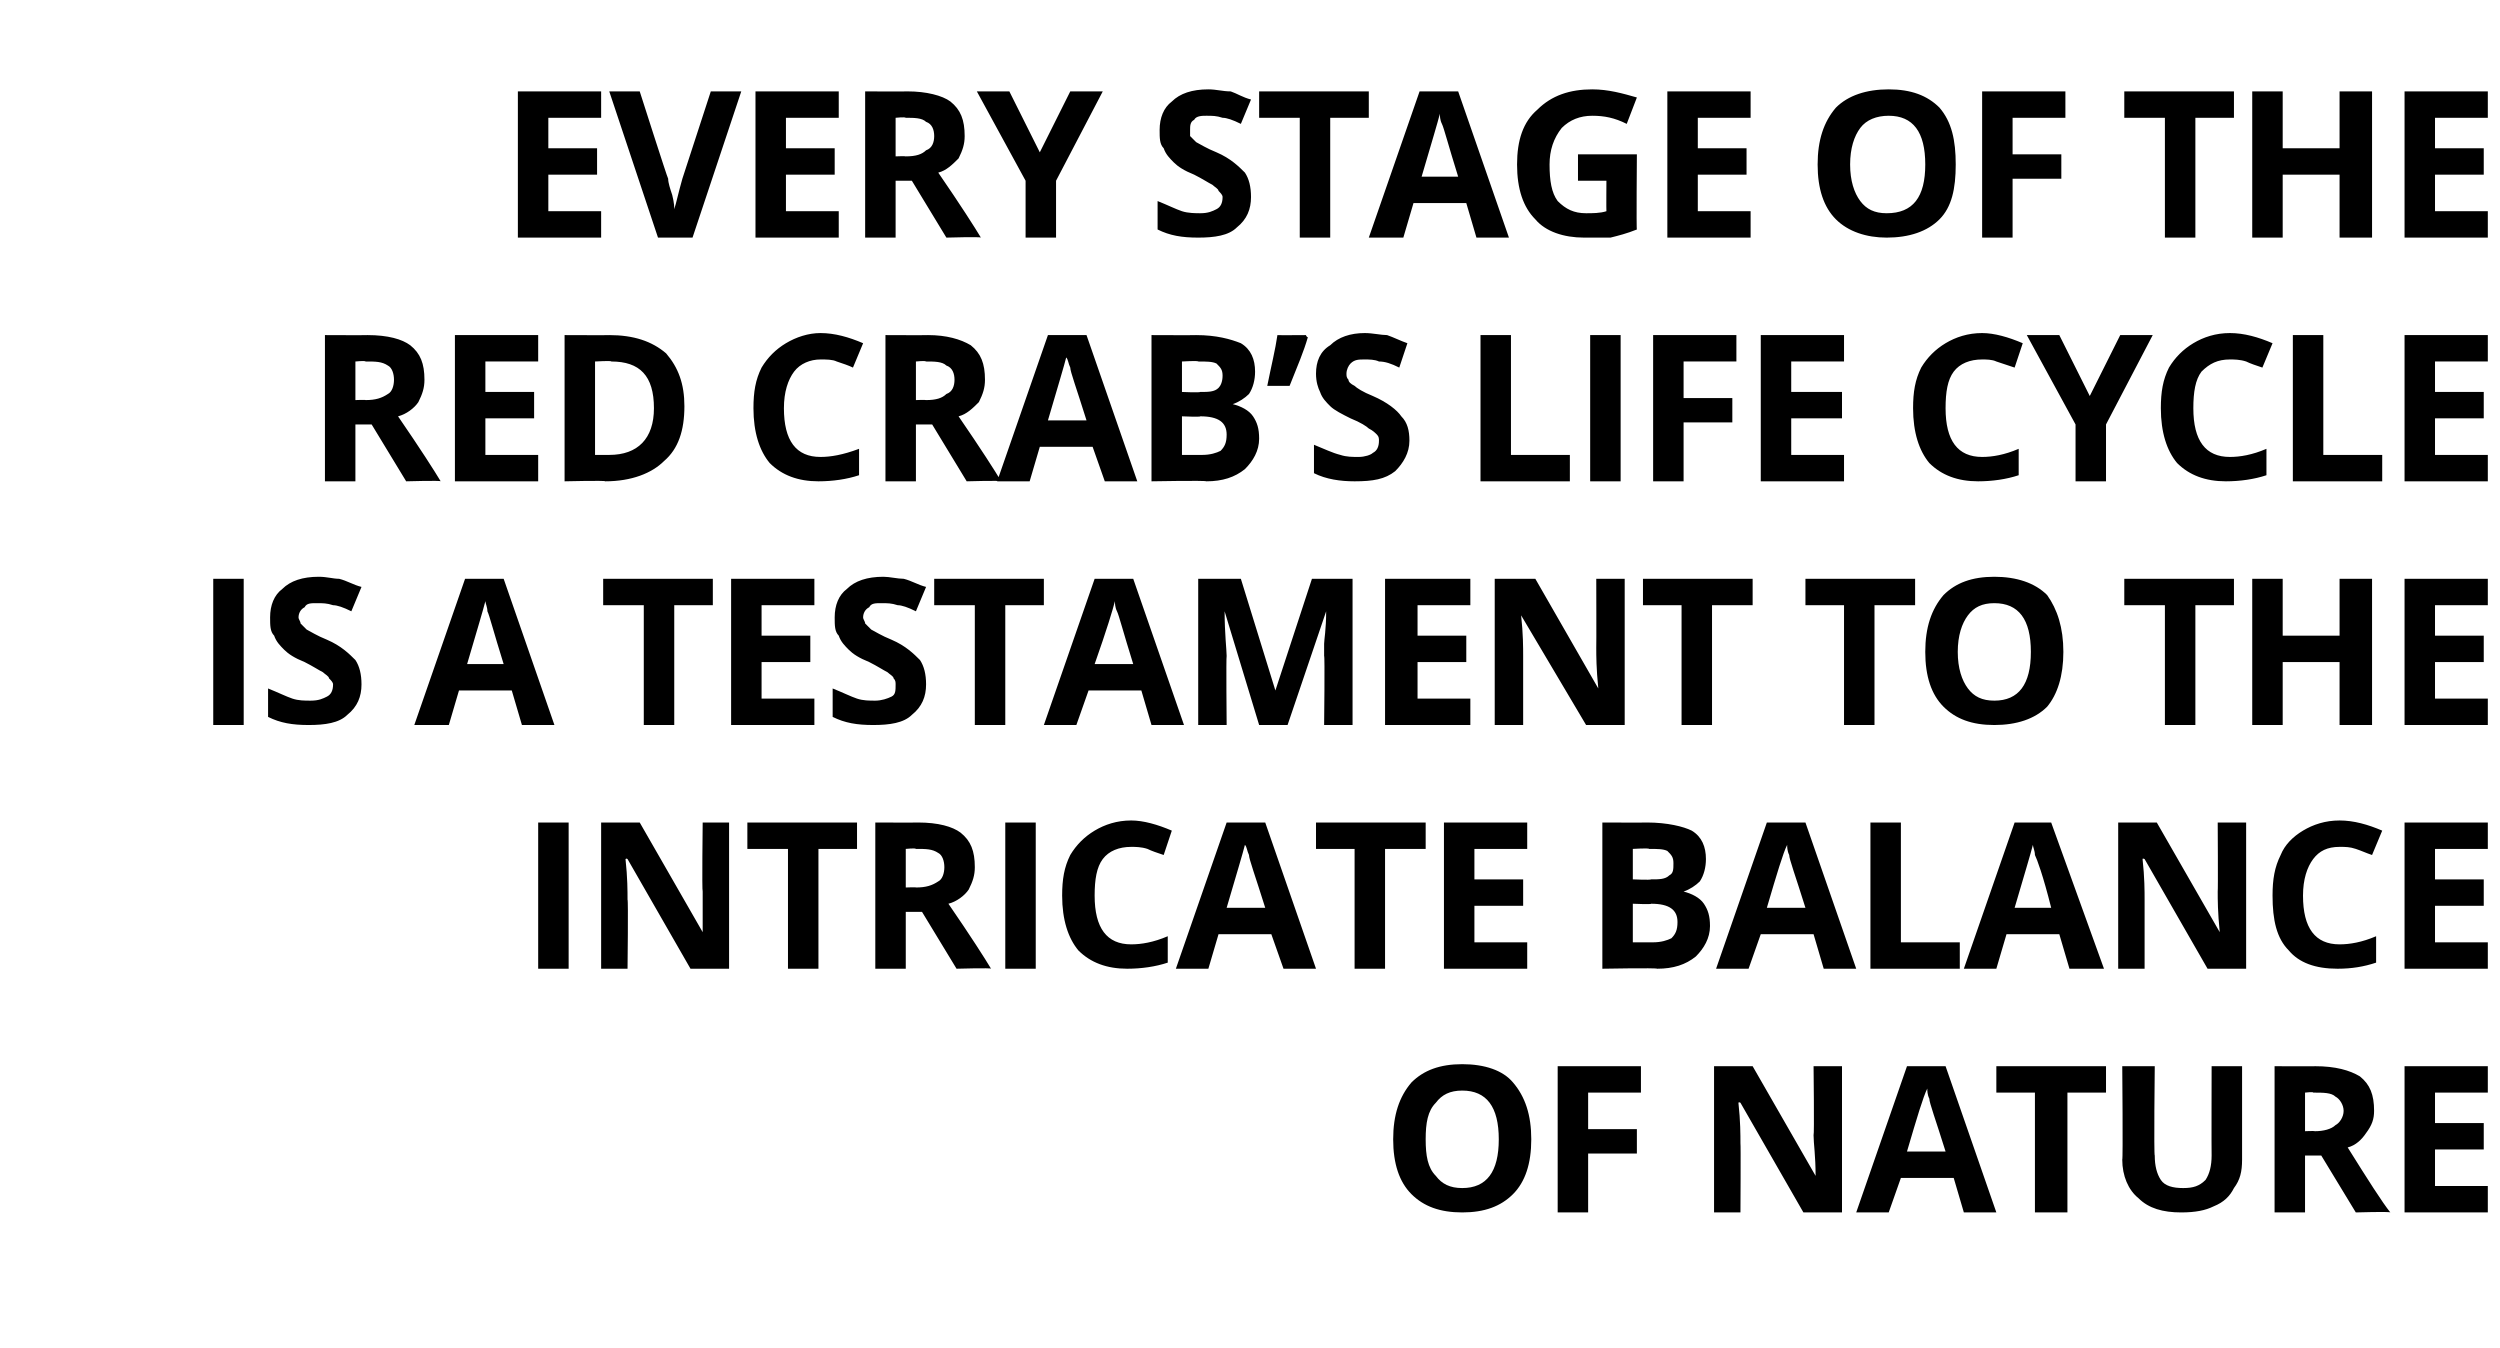 <?xml version="1.0" standalone="no"?>
<!DOCTYPE svg PUBLIC "-//W3C//DTD SVG 1.1//EN" "http://www.w3.org/Graphics/SVG/1.1/DTD/svg11.dtd">
<svg xmlns="http://www.w3.org/2000/svg" version="1.1" width="123.1px" height="66.4px" viewBox="0 -4 123.1 66.4" style="top:-4px">
  <desc>Every stage of the Red Crab’s life cycle is a testament to the intricate balance of nature</desc>
  <defs/>
  <g id="Polygon25682">
    <path d="M 75.4 52.1 C 75.4 53.3 75.1 54.2 74.5 54.8 C 73.9 55.4 73.1 55.7 72 55.7 C 70.9 55.7 70.1 55.4 69.5 54.8 C 68.9 54.2 68.6 53.3 68.6 52.1 C 68.6 50.9 68.9 50 69.5 49.3 C 70.1 48.7 70.9 48.4 72 48.4 C 73.1 48.4 74 48.7 74.5 49.3 C 75.1 50 75.4 50.9 75.4 52.1 Z M 70.2 52.1 C 70.2 52.9 70.3 53.5 70.7 53.9 C 71 54.3 71.4 54.5 72 54.5 C 73.2 54.5 73.8 53.7 73.8 52.1 C 73.8 50.5 73.2 49.7 72 49.7 C 71.4 49.7 71 49.9 70.7 50.3 C 70.3 50.7 70.2 51.3 70.2 52.1 Z M 78.2 55.7 L 76.7 55.7 L 76.7 48.5 L 80.8 48.5 L 80.8 49.8 L 78.2 49.8 L 78.2 51.6 L 80.6 51.6 L 80.6 52.8 L 78.2 52.8 L 78.2 55.7 Z M 90.7 55.7 L 88.8 55.7 L 85.7 50.3 C 85.7 50.3 85.63 50.25 85.6 50.3 C 85.7 51.2 85.7 51.9 85.7 52.3 C 85.72 52.29 85.7 55.7 85.7 55.7 L 84.4 55.7 L 84.4 48.5 L 86.3 48.5 L 89.4 53.9 C 89.4 53.9 89.42 53.86 89.4 53.9 C 89.4 52.9 89.3 52.3 89.3 51.9 C 89.34 51.89 89.3 48.5 89.3 48.5 L 90.7 48.5 L 90.7 55.7 Z M 96.7 55.7 L 96.2 54 L 93.6 54 L 93 55.7 L 91.4 55.7 L 93.9 48.5 L 95.8 48.5 L 98.3 55.7 L 96.7 55.7 Z M 95.8 52.7 C 95.3 51.1 95 50.3 95 50.1 C 94.9 49.9 94.9 49.7 94.9 49.6 C 94.7 50 94.4 51 93.9 52.7 C 93.9 52.7 95.8 52.7 95.8 52.7 Z M 101.8 55.7 L 100.2 55.7 L 100.2 49.8 L 98.3 49.8 L 98.3 48.5 L 103.7 48.5 L 103.7 49.8 L 101.8 49.8 L 101.8 55.7 Z M 110.4 48.5 C 110.4 48.5 110.4 53.13 110.4 53.1 C 110.4 53.7 110.3 54.1 110 54.5 C 109.8 54.9 109.5 55.2 109 55.4 C 108.6 55.6 108.1 55.7 107.4 55.7 C 106.5 55.7 105.8 55.5 105.3 55 C 104.8 54.6 104.5 53.9 104.5 53.1 C 104.54 53.11 104.5 48.5 104.5 48.5 L 106.1 48.5 C 106.1 48.5 106.05 52.88 106.1 52.9 C 106.1 53.4 106.2 53.8 106.4 54.1 C 106.6 54.4 107 54.5 107.5 54.5 C 108 54.5 108.3 54.4 108.6 54.1 C 108.8 53.8 108.9 53.4 108.9 52.9 C 108.89 52.87 108.9 48.5 108.9 48.5 L 110.4 48.5 Z M 113.5 51.7 C 113.5 51.7 113.95 51.68 114 51.7 C 114.4 51.7 114.8 51.6 115 51.4 C 115.2 51.3 115.4 51 115.4 50.7 C 115.4 50.4 115.2 50.1 115 50 C 114.8 49.8 114.4 49.8 113.9 49.8 C 113.92 49.75 113.5 49.8 113.5 49.8 L 113.5 51.7 Z M 113.5 52.9 L 113.5 55.7 L 112 55.7 L 112 48.5 C 112 48.5 114.03 48.51 114 48.5 C 115 48.5 115.7 48.7 116.2 49 C 116.7 49.4 116.9 49.9 116.9 50.7 C 116.9 51.1 116.8 51.4 116.5 51.8 C 116.3 52.1 116 52.4 115.6 52.5 C 116.6 54.1 117.3 55.2 117.7 55.7 C 117.65 55.65 116 55.7 116 55.7 L 114.3 52.9 L 113.5 52.9 Z M 122.5 55.7 L 118.4 55.7 L 118.4 48.5 L 122.5 48.5 L 122.5 49.8 L 119.9 49.8 L 119.9 51.3 L 122.3 51.3 L 122.3 52.6 L 119.9 52.6 L 119.9 54.4 L 122.5 54.4 L 122.5 55.7 Z " stroke="none" fill="#000"/>
  </g>
  <g id="Polygon25681">
    <path d="M 26.5 43.7 L 26.5 36.5 L 28 36.5 L 28 43.7 L 26.5 43.7 Z M 35.9 43.7 L 34 43.7 L 30.9 38.3 C 30.9 38.3 30.85 38.25 30.8 38.3 C 30.9 39.2 30.9 39.9 30.9 40.3 C 30.94 40.29 30.9 43.7 30.9 43.7 L 29.6 43.7 L 29.6 36.5 L 31.5 36.5 L 34.6 41.9 C 34.6 41.9 34.63 41.86 34.6 41.9 C 34.6 40.9 34.6 40.3 34.6 39.9 C 34.56 39.89 34.6 36.5 34.6 36.5 L 35.9 36.5 L 35.9 43.7 Z M 40.3 43.7 L 38.8 43.7 L 38.8 37.8 L 36.8 37.8 L 36.8 36.5 L 42.2 36.5 L 42.2 37.8 L 40.3 37.8 L 40.3 43.7 Z M 44.6 39.7 C 44.6 39.7 45.11 39.68 45.1 39.7 C 45.6 39.7 45.9 39.6 46.2 39.4 C 46.4 39.3 46.5 39 46.5 38.7 C 46.5 38.4 46.4 38.1 46.2 38 C 45.9 37.8 45.6 37.8 45.1 37.8 C 45.08 37.75 44.6 37.8 44.6 37.8 L 44.6 39.7 Z M 44.6 40.9 L 44.6 43.7 L 43.1 43.7 L 43.1 36.5 C 43.1 36.5 45.19 36.51 45.2 36.5 C 46.2 36.5 46.9 36.7 47.3 37 C 47.8 37.4 48 37.9 48 38.7 C 48 39.1 47.9 39.4 47.7 39.8 C 47.5 40.1 47.1 40.4 46.7 40.5 C 47.8 42.1 48.5 43.2 48.8 43.7 C 48.81 43.65 47.1 43.7 47.1 43.7 L 45.4 40.9 L 44.6 40.9 Z M 49.5 43.7 L 49.5 36.5 L 51 36.5 L 51 43.7 L 49.5 43.7 Z M 55.7 37.7 C 55.1 37.7 54.6 37.9 54.3 38.3 C 54 38.7 53.9 39.3 53.9 40.1 C 53.9 41.7 54.5 42.5 55.7 42.5 C 56.2 42.5 56.8 42.4 57.5 42.1 C 57.5 42.1 57.5 43.4 57.5 43.4 C 56.9 43.6 56.2 43.7 55.5 43.7 C 54.5 43.7 53.7 43.4 53.1 42.8 C 52.6 42.2 52.3 41.3 52.3 40.1 C 52.3 39.3 52.4 38.7 52.7 38.1 C 53 37.6 53.4 37.2 53.9 36.9 C 54.4 36.6 55 36.4 55.7 36.4 C 56.3 36.4 57 36.6 57.7 36.9 C 57.7 36.9 57.3 38.1 57.3 38.1 C 57 38 56.7 37.9 56.5 37.8 C 56.2 37.7 55.9 37.7 55.7 37.7 Z M 63.2 43.7 L 62.6 42 L 60 42 L 59.5 43.7 L 57.9 43.7 L 60.4 36.5 L 62.3 36.5 L 64.8 43.7 L 63.2 43.7 Z M 62.3 40.7 C 61.8 39.1 61.5 38.3 61.5 38.1 C 61.4 37.9 61.4 37.7 61.3 37.6 C 61.2 38 60.9 39 60.4 40.7 C 60.4 40.7 62.3 40.7 62.3 40.7 Z M 68.2 43.7 L 66.7 43.7 L 66.7 37.8 L 64.8 37.8 L 64.8 36.5 L 70.2 36.5 L 70.2 37.8 L 68.2 37.8 L 68.2 43.7 Z M 75.2 43.7 L 71.1 43.7 L 71.1 36.5 L 75.2 36.5 L 75.2 37.8 L 72.6 37.8 L 72.6 39.3 L 75 39.3 L 75 40.6 L 72.6 40.6 L 72.6 42.4 L 75.2 42.4 L 75.2 43.7 Z M 78.9 36.5 C 78.9 36.5 81.11 36.51 81.1 36.5 C 82.1 36.5 82.9 36.7 83.3 36.9 C 83.8 37.2 84 37.7 84 38.3 C 84 38.7 83.9 39.1 83.7 39.4 C 83.5 39.6 83.2 39.8 82.9 39.9 C 82.9 39.9 82.9 39.9 82.9 39.9 C 83.3 40 83.7 40.2 83.9 40.5 C 84.1 40.8 84.2 41.1 84.2 41.6 C 84.2 42.2 83.9 42.7 83.5 43.1 C 83 43.5 82.4 43.7 81.6 43.7 C 81.55 43.65 78.9 43.7 78.9 43.7 L 78.9 36.5 Z M 80.4 39.3 C 80.4 39.3 81.28 39.34 81.3 39.3 C 81.7 39.3 82 39.3 82.2 39.1 C 82.4 39 82.4 38.8 82.4 38.5 C 82.4 38.2 82.3 38.1 82.1 37.9 C 81.9 37.8 81.6 37.8 81.2 37.8 C 81.19 37.75 80.4 37.8 80.4 37.8 L 80.4 39.3 Z M 80.4 40.5 L 80.4 42.4 C 80.4 42.4 81.38 42.4 81.4 42.4 C 81.8 42.4 82.1 42.3 82.3 42.2 C 82.5 42 82.6 41.8 82.6 41.4 C 82.6 40.8 82.2 40.5 81.3 40.5 C 81.34 40.54 80.4 40.5 80.4 40.5 Z M 89.8 43.7 L 89.3 42 L 86.7 42 L 86.1 43.7 L 84.5 43.7 L 87 36.5 L 88.9 36.5 L 91.4 43.7 L 89.8 43.7 Z M 88.9 40.7 C 88.4 39.1 88.1 38.3 88.1 38.1 C 88 37.9 88 37.7 88 37.6 C 87.8 38 87.5 39 87 40.7 C 87 40.7 88.9 40.7 88.9 40.7 Z M 92.1 43.7 L 92.1 36.5 L 93.6 36.5 L 93.6 42.4 L 96.5 42.4 L 96.5 43.7 L 92.1 43.7 Z M 101.9 43.7 L 101.4 42 L 98.8 42 L 98.3 43.7 L 96.7 43.7 L 99.2 36.5 L 101 36.5 L 103.6 43.7 L 101.9 43.7 Z M 101 40.7 C 100.6 39.1 100.3 38.3 100.2 38.1 C 100.2 37.9 100.1 37.7 100.1 37.6 C 100 38 99.7 39 99.2 40.7 C 99.2 40.7 101 40.7 101 40.7 Z M 110.6 43.7 L 108.7 43.7 L 105.6 38.3 C 105.6 38.3 105.51 38.25 105.5 38.3 C 105.6 39.2 105.6 39.9 105.6 40.3 C 105.6 40.29 105.6 43.7 105.6 43.7 L 104.3 43.7 L 104.3 36.5 L 106.2 36.5 L 109.3 41.9 C 109.3 41.9 109.29 41.86 109.3 41.9 C 109.2 40.9 109.2 40.3 109.2 39.9 C 109.22 39.89 109.2 36.5 109.2 36.5 L 110.6 36.5 L 110.6 43.7 Z M 115.2 37.7 C 114.6 37.7 114.2 37.9 113.9 38.3 C 113.6 38.7 113.4 39.3 113.4 40.1 C 113.4 41.7 114 42.5 115.2 42.5 C 115.7 42.5 116.3 42.4 117 42.1 C 117 42.1 117 43.4 117 43.4 C 116.4 43.6 115.8 43.7 115.1 43.7 C 114 43.7 113.2 43.4 112.7 42.8 C 112.1 42.2 111.9 41.3 111.9 40.1 C 111.9 39.3 112 38.7 112.3 38.1 C 112.5 37.6 112.9 37.2 113.4 36.9 C 113.9 36.6 114.5 36.4 115.2 36.4 C 115.9 36.4 116.6 36.6 117.3 36.9 C 117.3 36.9 116.8 38.1 116.8 38.1 C 116.5 38 116.3 37.9 116 37.8 C 115.7 37.7 115.5 37.7 115.2 37.7 Z M 122.5 43.7 L 118.4 43.7 L 118.4 36.5 L 122.5 36.5 L 122.5 37.8 L 119.9 37.8 L 119.9 39.3 L 122.3 39.3 L 122.3 40.6 L 119.9 40.6 L 119.9 42.4 L 122.5 42.4 L 122.5 43.7 Z " stroke="none" fill="#000"/>
  </g>
  <g id="Polygon25680">
    <path d="M 10.5 31.7 L 10.5 24.5 L 12 24.5 L 12 31.7 L 10.5 31.7 Z M 17.8 29.7 C 17.8 30.3 17.6 30.8 17.1 31.2 C 16.7 31.6 16 31.7 15.2 31.7 C 14.4 31.7 13.8 31.6 13.2 31.3 C 13.2 31.3 13.2 29.9 13.2 29.9 C 13.7 30.1 14.1 30.3 14.4 30.4 C 14.7 30.5 15 30.5 15.3 30.5 C 15.7 30.5 15.9 30.4 16.1 30.3 C 16.3 30.2 16.4 30 16.4 29.7 C 16.4 29.6 16.3 29.5 16.2 29.4 C 16.2 29.3 16 29.2 15.9 29.1 C 15.7 29 15.4 28.8 15 28.6 C 14.5 28.4 14.2 28.2 14 28 C 13.8 27.8 13.6 27.6 13.5 27.3 C 13.3 27.1 13.3 26.8 13.3 26.4 C 13.3 25.8 13.5 25.3 13.9 25 C 14.3 24.6 14.9 24.4 15.7 24.4 C 16.1 24.4 16.4 24.5 16.7 24.5 C 17.1 24.6 17.4 24.8 17.8 24.9 C 17.8 24.9 17.3 26.1 17.3 26.1 C 16.9 25.9 16.6 25.8 16.4 25.8 C 16.1 25.7 15.9 25.7 15.6 25.7 C 15.3 25.7 15.1 25.7 15 25.9 C 14.8 26 14.7 26.2 14.7 26.4 C 14.7 26.5 14.8 26.6 14.8 26.7 C 14.9 26.8 15 26.9 15.1 27 C 15.3 27.1 15.6 27.3 16.1 27.5 C 16.8 27.8 17.2 28.2 17.5 28.5 C 17.7 28.8 17.8 29.2 17.8 29.7 Z M 25.7 31.7 L 25.2 30 L 22.6 30 L 22.1 31.7 L 20.4 31.7 L 22.9 24.5 L 24.8 24.5 L 27.3 31.7 L 25.7 31.7 Z M 24.8 28.7 C 24.3 27.1 24.1 26.3 24 26.1 C 24 25.9 23.9 25.7 23.9 25.6 C 23.8 26 23.5 27 23 28.7 C 23 28.7 24.8 28.7 24.8 28.7 Z M 33.2 31.7 L 31.7 31.7 L 31.7 25.8 L 29.7 25.8 L 29.7 24.5 L 35.1 24.5 L 35.1 25.8 L 33.2 25.8 L 33.2 31.7 Z M 40.1 31.7 L 36 31.7 L 36 24.5 L 40.1 24.5 L 40.1 25.8 L 37.5 25.8 L 37.5 27.3 L 39.9 27.3 L 39.9 28.6 L 37.5 28.6 L 37.5 30.4 L 40.1 30.4 L 40.1 31.7 Z M 45.6 29.7 C 45.6 30.3 45.4 30.8 44.9 31.2 C 44.5 31.6 43.8 31.7 43 31.7 C 42.2 31.7 41.6 31.6 41 31.3 C 41 31.3 41 29.9 41 29.9 C 41.5 30.1 41.9 30.3 42.2 30.4 C 42.5 30.5 42.8 30.5 43.1 30.5 C 43.4 30.5 43.7 30.4 43.9 30.3 C 44.1 30.2 44.1 30 44.1 29.7 C 44.1 29.6 44.1 29.5 44 29.4 C 44 29.3 43.8 29.2 43.7 29.1 C 43.5 29 43.2 28.8 42.8 28.6 C 42.3 28.4 42 28.2 41.8 28 C 41.6 27.8 41.4 27.6 41.3 27.3 C 41.1 27.1 41.1 26.8 41.1 26.4 C 41.1 25.8 41.3 25.3 41.7 25 C 42.1 24.6 42.7 24.4 43.5 24.4 C 43.8 24.4 44.2 24.5 44.5 24.5 C 44.9 24.6 45.2 24.8 45.6 24.9 C 45.6 24.9 45.1 26.1 45.1 26.1 C 44.7 25.9 44.4 25.8 44.2 25.8 C 43.9 25.7 43.7 25.7 43.4 25.7 C 43.1 25.7 42.9 25.7 42.8 25.9 C 42.6 26 42.5 26.2 42.5 26.4 C 42.5 26.5 42.6 26.6 42.6 26.7 C 42.7 26.8 42.8 26.9 42.9 27 C 43.1 27.1 43.4 27.3 43.9 27.5 C 44.6 27.8 45 28.2 45.3 28.5 C 45.5 28.8 45.6 29.2 45.6 29.7 Z M 49.5 31.7 L 48 31.7 L 48 25.8 L 46 25.8 L 46 24.5 L 51.4 24.5 L 51.4 25.8 L 49.5 25.8 L 49.5 31.7 Z M 56.7 31.7 L 56.2 30 L 53.6 30 L 53 31.7 L 51.4 31.7 L 53.9 24.5 L 55.8 24.5 L 58.3 31.7 L 56.7 31.7 Z M 55.8 28.7 C 55.3 27.1 55.1 26.3 55 26.1 C 54.9 25.9 54.9 25.7 54.9 25.6 C 54.8 26 54.5 27 53.9 28.7 C 53.9 28.7 55.8 28.7 55.8 28.7 Z M 62 31.7 L 60.3 26.1 C 60.3 26.1 60.27 26.05 60.3 26.1 C 60.3 27.2 60.4 28 60.4 28.3 C 60.37 28.33 60.4 31.7 60.4 31.7 L 59 31.7 L 59 24.5 L 61.1 24.5 L 62.8 30 L 62.8 30 L 64.6 24.5 L 66.6 24.5 L 66.6 31.7 L 65.2 31.7 C 65.2 31.7 65.24 28.27 65.2 28.3 C 65.2 28.1 65.2 27.9 65.2 27.7 C 65.2 27.5 65.3 27 65.3 26.1 C 65.31 26.06 65.3 26.1 65.3 26.1 L 63.4 31.7 L 62 31.7 Z M 72.4 31.7 L 68.2 31.7 L 68.2 24.5 L 72.4 24.5 L 72.4 25.8 L 69.8 25.8 L 69.8 27.3 L 72.2 27.3 L 72.2 28.6 L 69.8 28.6 L 69.8 30.4 L 72.4 30.4 L 72.4 31.7 Z M 80 31.7 L 78.1 31.7 L 74.9 26.3 C 74.9 26.3 74.9 26.25 74.9 26.3 C 75 27.2 75 27.9 75 28.3 C 75 28.29 75 31.7 75 31.7 L 73.6 31.7 L 73.6 24.5 L 75.6 24.5 L 78.7 29.9 C 78.7 29.9 78.69 29.86 78.7 29.9 C 78.6 28.9 78.6 28.3 78.6 27.9 C 78.61 27.89 78.6 24.5 78.6 24.5 L 80 24.5 L 80 31.7 Z M 84.3 31.7 L 82.8 31.7 L 82.8 25.8 L 80.9 25.8 L 80.9 24.5 L 86.3 24.5 L 86.3 25.8 L 84.3 25.8 L 84.3 31.7 Z M 92.3 31.7 L 90.8 31.7 L 90.8 25.8 L 88.9 25.8 L 88.9 24.5 L 94.3 24.5 L 94.3 25.8 L 92.3 25.8 L 92.3 31.7 Z M 101.6 28.1 C 101.6 29.3 101.3 30.2 100.8 30.8 C 100.2 31.4 99.3 31.7 98.2 31.7 C 97.1 31.7 96.3 31.4 95.7 30.8 C 95.1 30.2 94.8 29.3 94.8 28.1 C 94.8 26.9 95.1 26 95.7 25.3 C 96.3 24.7 97.1 24.4 98.2 24.4 C 99.3 24.4 100.2 24.7 100.8 25.3 C 101.3 26 101.6 26.9 101.6 28.1 Z M 96.4 28.1 C 96.4 28.9 96.6 29.5 96.9 29.9 C 97.2 30.3 97.6 30.5 98.2 30.5 C 99.4 30.5 100 29.7 100 28.1 C 100 26.5 99.4 25.7 98.2 25.7 C 97.6 25.7 97.2 25.9 96.9 26.3 C 96.6 26.7 96.4 27.3 96.4 28.1 Z M 108.1 31.7 L 106.6 31.7 L 106.6 25.8 L 104.6 25.8 L 104.6 24.5 L 110 24.5 L 110 25.8 L 108.1 25.8 L 108.1 31.7 Z M 116.8 31.7 L 115.2 31.7 L 115.2 28.6 L 112.4 28.6 L 112.4 31.7 L 110.9 31.7 L 110.9 24.5 L 112.4 24.5 L 112.4 27.3 L 115.2 27.3 L 115.2 24.5 L 116.8 24.5 L 116.8 31.7 Z M 122.5 31.7 L 118.4 31.7 L 118.4 24.5 L 122.5 24.5 L 122.5 25.8 L 119.9 25.8 L 119.9 27.3 L 122.3 27.3 L 122.3 28.6 L 119.9 28.6 L 119.9 30.4 L 122.5 30.4 L 122.5 31.7 Z " stroke="none" fill="#000"/>
  </g>
  <g id="Polygon25679">
    <path d="M 17.5 15.7 C 17.5 15.7 18.01 15.68 18 15.7 C 18.5 15.7 18.8 15.6 19.1 15.4 C 19.3 15.3 19.4 15 19.4 14.7 C 19.4 14.4 19.3 14.1 19.1 14 C 18.8 13.8 18.5 13.8 18 13.8 C 17.98 13.75 17.5 13.8 17.5 13.8 L 17.5 15.7 Z M 17.5 16.9 L 17.5 19.7 L 16 19.7 L 16 12.5 C 16 12.5 18.09 12.51 18.1 12.5 C 19.1 12.5 19.8 12.7 20.2 13 C 20.7 13.4 20.9 13.9 20.9 14.7 C 20.9 15.1 20.8 15.4 20.6 15.8 C 20.4 16.1 20 16.4 19.6 16.5 C 20.7 18.1 21.4 19.2 21.7 19.7 C 21.71 19.65 20 19.7 20 19.7 L 18.3 16.9 L 17.5 16.9 Z M 26.5 19.7 L 22.4 19.7 L 22.4 12.5 L 26.5 12.5 L 26.5 13.8 L 23.9 13.8 L 23.9 15.3 L 26.3 15.3 L 26.3 16.6 L 23.9 16.6 L 23.9 18.4 L 26.5 18.4 L 26.5 19.7 Z M 33.7 16 C 33.7 17.2 33.4 18.1 32.7 18.7 C 32.1 19.3 31.1 19.7 29.8 19.7 C 29.83 19.65 27.8 19.7 27.8 19.7 L 27.8 12.5 C 27.8 12.5 30.05 12.51 30 12.5 C 31.2 12.5 32.1 12.8 32.8 13.4 C 33.4 14.1 33.7 14.9 33.7 16 Z M 30 18.4 C 31.4 18.4 32.2 17.6 32.2 16.1 C 32.2 14.5 31.5 13.8 30.1 13.8 C 30.13 13.75 29.3 13.8 29.3 13.8 L 29.3 18.4 L 30 18.4 C 30 18.4 29.97 18.4 30 18.4 Z M 40.4 13.7 C 39.9 13.7 39.4 13.9 39.1 14.3 C 38.8 14.7 38.6 15.3 38.6 16.1 C 38.6 17.7 39.2 18.5 40.4 18.5 C 40.9 18.5 41.5 18.4 42.3 18.1 C 42.3 18.1 42.3 19.4 42.3 19.4 C 41.7 19.6 41 19.7 40.3 19.7 C 39.3 19.7 38.5 19.4 37.9 18.8 C 37.4 18.2 37.1 17.3 37.1 16.1 C 37.1 15.3 37.2 14.7 37.5 14.1 C 37.8 13.6 38.2 13.2 38.7 12.9 C 39.2 12.6 39.8 12.4 40.4 12.4 C 41.1 12.4 41.8 12.6 42.5 12.9 C 42.5 12.9 42 14.1 42 14.1 C 41.8 14 41.5 13.9 41.2 13.8 C 41 13.7 40.7 13.7 40.4 13.7 Z M 45.1 15.7 C 45.1 15.7 45.58 15.68 45.6 15.7 C 46.1 15.7 46.4 15.6 46.6 15.4 C 46.9 15.3 47 15 47 14.7 C 47 14.4 46.9 14.1 46.6 14 C 46.4 13.8 46 13.8 45.6 13.8 C 45.55 13.75 45.1 13.8 45.1 13.8 L 45.1 15.7 Z M 45.1 16.9 L 45.1 19.7 L 43.6 19.7 L 43.6 12.5 C 43.6 12.5 45.66 12.51 45.7 12.5 C 46.6 12.5 47.3 12.7 47.8 13 C 48.3 13.4 48.5 13.9 48.5 14.7 C 48.5 15.1 48.4 15.4 48.2 15.8 C 47.9 16.1 47.6 16.4 47.2 16.5 C 48.3 18.1 49 19.2 49.3 19.7 C 49.28 19.65 47.6 19.7 47.6 19.7 L 45.9 16.9 L 45.1 16.9 Z M 54.4 19.7 L 53.8 18 L 51.2 18 L 50.7 19.7 L 49.1 19.7 L 51.6 12.5 L 53.5 12.5 L 56 19.7 L 54.4 19.7 Z M 53.5 16.7 C 53 15.1 52.7 14.3 52.7 14.1 C 52.6 13.9 52.6 13.7 52.5 13.6 C 52.4 14 52.1 15 51.6 16.7 C 51.6 16.7 53.5 16.7 53.5 16.7 Z M 56.7 12.5 C 56.7 12.5 58.9 12.51 58.9 12.5 C 59.9 12.5 60.6 12.7 61.1 12.9 C 61.6 13.2 61.8 13.7 61.8 14.3 C 61.8 14.7 61.7 15.1 61.5 15.4 C 61.3 15.6 61 15.8 60.7 15.9 C 60.7 15.9 60.7 15.9 60.7 15.9 C 61.1 16 61.5 16.2 61.7 16.5 C 61.9 16.8 62 17.1 62 17.6 C 62 18.2 61.7 18.7 61.3 19.1 C 60.8 19.5 60.2 19.7 59.4 19.7 C 59.35 19.65 56.7 19.7 56.7 19.7 L 56.7 12.5 Z M 58.2 15.3 C 58.2 15.3 59.07 15.34 59.1 15.3 C 59.5 15.3 59.8 15.3 60 15.1 C 60.1 15 60.2 14.8 60.2 14.5 C 60.2 14.2 60.1 14.1 59.9 13.9 C 59.7 13.8 59.4 13.8 59 13.8 C 58.99 13.75 58.2 13.8 58.2 13.8 L 58.2 15.3 Z M 58.2 16.5 L 58.2 18.4 C 58.2 18.4 59.18 18.4 59.2 18.4 C 59.6 18.4 59.9 18.3 60.1 18.2 C 60.3 18 60.4 17.8 60.4 17.4 C 60.4 16.8 60 16.5 59.1 16.5 C 59.13 16.54 58.2 16.5 58.2 16.5 Z M 64.3 12.5 C 64.3 12.5 64.35 12.62 64.4 12.6 C 64.2 13.3 63.9 14 63.5 15 C 63.5 15 62.4 15 62.4 15 C 62.6 14 62.8 13.2 62.9 12.5 C 62.91 12.51 64.3 12.5 64.3 12.5 Z M 69.4 17.7 C 69.4 18.3 69.1 18.8 68.7 19.2 C 68.2 19.6 67.6 19.7 66.7 19.7 C 66 19.7 65.3 19.6 64.7 19.3 C 64.7 19.3 64.7 17.9 64.7 17.9 C 65.2 18.1 65.6 18.3 66 18.4 C 66.3 18.5 66.6 18.5 66.9 18.5 C 67.2 18.5 67.5 18.4 67.6 18.3 C 67.8 18.2 67.9 18 67.9 17.7 C 67.9 17.6 67.9 17.5 67.8 17.4 C 67.7 17.3 67.6 17.2 67.4 17.1 C 67.3 17 67 16.8 66.5 16.6 C 66.1 16.4 65.7 16.2 65.5 16 C 65.3 15.8 65.1 15.6 65 15.3 C 64.9 15.1 64.8 14.8 64.8 14.4 C 64.8 13.8 65 13.3 65.5 13 C 65.9 12.6 66.5 12.4 67.2 12.4 C 67.6 12.4 68 12.5 68.3 12.5 C 68.6 12.6 69 12.8 69.3 12.9 C 69.3 12.9 68.9 14.1 68.9 14.1 C 68.5 13.9 68.2 13.8 67.9 13.8 C 67.7 13.7 67.4 13.7 67.2 13.7 C 66.9 13.7 66.7 13.7 66.5 13.9 C 66.4 14 66.3 14.2 66.3 14.4 C 66.3 14.5 66.3 14.6 66.4 14.7 C 66.4 14.8 66.5 14.9 66.7 15 C 66.8 15.1 67.1 15.3 67.6 15.5 C 68.3 15.8 68.8 16.2 69 16.5 C 69.3 16.8 69.4 17.2 69.4 17.7 Z M 72.9 19.7 L 72.9 12.5 L 74.4 12.5 L 74.4 18.4 L 77.3 18.4 L 77.3 19.7 L 72.9 19.7 Z M 78.3 19.7 L 78.3 12.5 L 79.8 12.5 L 79.8 19.7 L 78.3 19.7 Z M 82.9 19.7 L 81.4 19.7 L 81.4 12.5 L 85.5 12.5 L 85.5 13.8 L 82.9 13.8 L 82.9 15.6 L 85.3 15.6 L 85.3 16.8 L 82.9 16.8 L 82.9 19.7 Z M 90.8 19.7 L 86.7 19.7 L 86.7 12.5 L 90.8 12.5 L 90.8 13.8 L 88.2 13.8 L 88.2 15.3 L 90.7 15.3 L 90.7 16.6 L 88.2 16.6 L 88.2 18.4 L 90.8 18.4 L 90.8 19.7 Z M 97.6 13.7 C 97 13.7 96.5 13.9 96.2 14.3 C 95.9 14.7 95.8 15.3 95.8 16.1 C 95.8 17.7 96.4 18.5 97.6 18.5 C 98.1 18.5 98.7 18.4 99.4 18.1 C 99.4 18.1 99.4 19.4 99.4 19.4 C 98.8 19.6 98.1 19.7 97.4 19.7 C 96.4 19.7 95.6 19.4 95 18.8 C 94.5 18.2 94.2 17.3 94.2 16.1 C 94.2 15.3 94.3 14.7 94.6 14.1 C 94.9 13.6 95.3 13.2 95.8 12.9 C 96.3 12.6 96.9 12.4 97.6 12.4 C 98.2 12.4 98.9 12.6 99.6 12.9 C 99.6 12.9 99.2 14.1 99.2 14.1 C 98.9 14 98.6 13.9 98.3 13.8 C 98.1 13.7 97.8 13.7 97.6 13.7 Z M 102.9 15.5 L 104.4 12.5 L 106 12.5 L 103.7 16.9 L 103.7 19.7 L 102.2 19.7 L 102.2 16.9 L 99.8 12.5 L 101.4 12.5 L 102.9 15.5 Z M 109.8 13.7 C 109.2 13.7 108.8 13.9 108.4 14.3 C 108.1 14.7 108 15.3 108 16.1 C 108 17.7 108.6 18.5 109.8 18.5 C 110.3 18.5 110.9 18.4 111.6 18.1 C 111.6 18.1 111.6 19.4 111.6 19.4 C 111 19.6 110.3 19.7 109.6 19.7 C 108.6 19.7 107.8 19.4 107.2 18.8 C 106.7 18.2 106.4 17.3 106.4 16.1 C 106.4 15.3 106.5 14.7 106.8 14.1 C 107.1 13.6 107.5 13.2 108 12.9 C 108.5 12.6 109.1 12.4 109.8 12.4 C 110.5 12.4 111.2 12.6 111.9 12.9 C 111.9 12.9 111.4 14.1 111.4 14.1 C 111.1 14 110.8 13.9 110.6 13.8 C 110.3 13.7 110 13.7 109.8 13.7 Z M 112.9 19.7 L 112.9 12.5 L 114.4 12.5 L 114.4 18.4 L 117.3 18.4 L 117.3 19.7 L 112.9 19.7 Z M 122.5 19.7 L 118.4 19.7 L 118.4 12.5 L 122.5 12.5 L 122.5 13.8 L 119.9 13.8 L 119.9 15.3 L 122.3 15.3 L 122.3 16.6 L 119.9 16.6 L 119.9 18.4 L 122.5 18.4 L 122.5 19.7 Z " stroke="none" fill="#000"/>
  </g>
  <g id="Polygon25678">
    <path d="M 29.6 7.7 L 25.5 7.7 L 25.5 0.5 L 29.6 0.5 L 29.6 1.8 L 27 1.8 L 27 3.3 L 29.4 3.3 L 29.4 4.6 L 27 4.6 L 27 6.4 L 29.6 6.4 L 29.6 7.7 Z M 35 0.5 L 36.5 0.5 L 34.1 7.7 L 32.4 7.7 L 30 0.5 L 31.5 0.5 C 31.5 0.5 32.86 4.76 32.9 4.8 C 32.9 5 33 5.3 33.1 5.6 C 33.2 6 33.2 6.2 33.2 6.3 C 33.3 6 33.4 5.5 33.6 4.8 C 33.61 4.76 35 0.5 35 0.5 Z M 41.3 7.7 L 37.2 7.7 L 37.2 0.5 L 41.3 0.5 L 41.3 1.8 L 38.7 1.8 L 38.7 3.3 L 41.1 3.3 L 41.1 4.6 L 38.7 4.6 L 38.7 6.4 L 41.3 6.4 L 41.3 7.7 Z M 44.1 3.7 C 44.1 3.7 44.59 3.68 44.6 3.7 C 45.1 3.7 45.4 3.6 45.6 3.4 C 45.9 3.3 46 3 46 2.7 C 46 2.4 45.9 2.1 45.6 2 C 45.4 1.8 45 1.8 44.6 1.8 C 44.56 1.75 44.1 1.8 44.1 1.8 L 44.1 3.7 Z M 44.1 4.9 L 44.1 7.7 L 42.6 7.7 L 42.6 0.5 C 42.6 0.5 44.67 0.51 44.7 0.5 C 45.6 0.5 46.4 0.7 46.8 1 C 47.3 1.4 47.5 1.9 47.5 2.7 C 47.5 3.1 47.4 3.4 47.2 3.8 C 46.9 4.1 46.6 4.4 46.2 4.5 C 47.3 6.1 48 7.2 48.3 7.7 C 48.29 7.65 46.6 7.7 46.6 7.7 L 44.9 4.9 L 44.1 4.9 Z M 51.2 3.5 L 52.7 0.5 L 54.3 0.5 L 52 4.9 L 52 7.7 L 50.5 7.7 L 50.5 4.9 L 48.1 0.5 L 49.7 0.5 L 51.2 3.5 Z M 61.6 5.7 C 61.6 6.3 61.4 6.8 60.9 7.2 C 60.5 7.6 59.8 7.7 59 7.7 C 58.2 7.7 57.6 7.6 57 7.3 C 57 7.3 57 5.9 57 5.9 C 57.5 6.1 57.9 6.3 58.2 6.4 C 58.5 6.5 58.9 6.5 59.1 6.5 C 59.5 6.5 59.7 6.4 59.9 6.3 C 60.1 6.2 60.2 6 60.2 5.7 C 60.2 5.6 60.1 5.5 60 5.4 C 60 5.3 59.8 5.2 59.7 5.1 C 59.5 5 59.2 4.8 58.8 4.6 C 58.3 4.4 58 4.2 57.8 4 C 57.6 3.8 57.4 3.6 57.3 3.3 C 57.1 3.1 57.1 2.8 57.1 2.4 C 57.1 1.8 57.3 1.3 57.7 1 C 58.1 0.6 58.7 0.4 59.5 0.4 C 59.9 0.4 60.2 0.5 60.6 0.5 C 60.9 0.6 61.2 0.8 61.6 0.9 C 61.6 0.9 61.1 2.1 61.1 2.1 C 60.7 1.9 60.4 1.8 60.2 1.8 C 59.9 1.7 59.7 1.7 59.4 1.7 C 59.2 1.7 58.9 1.7 58.8 1.9 C 58.6 2 58.6 2.2 58.6 2.4 C 58.6 2.5 58.6 2.6 58.6 2.7 C 58.7 2.8 58.8 2.9 58.9 3 C 59.1 3.1 59.4 3.3 59.9 3.5 C 60.6 3.8 61 4.2 61.3 4.5 C 61.5 4.8 61.6 5.2 61.6 5.7 Z M 65.5 7.7 L 64 7.7 L 64 1.8 L 62 1.8 L 62 0.5 L 67.4 0.5 L 67.4 1.8 L 65.5 1.8 L 65.5 7.7 Z M 72.7 7.7 L 72.2 6 L 69.6 6 L 69.1 7.7 L 67.4 7.7 L 69.9 0.5 L 71.8 0.5 L 74.3 7.7 L 72.7 7.7 Z M 71.8 4.7 C 71.3 3.1 71.1 2.3 71 2.1 C 70.9 1.9 70.9 1.7 70.9 1.6 C 70.8 2 70.5 3 70 4.7 C 70 4.7 71.8 4.7 71.8 4.7 Z M 77.7 3.6 L 80.6 3.6 C 80.6 3.6 80.57 7.34 80.6 7.3 C 80.1 7.5 79.7 7.6 79.3 7.7 C 78.9 7.7 78.5 7.7 78 7.7 C 77 7.7 76.1 7.4 75.6 6.8 C 75 6.2 74.7 5.3 74.7 4.1 C 74.7 2.9 75 2 75.7 1.4 C 76.4 0.7 77.3 0.4 78.4 0.4 C 79.2 0.4 79.9 0.6 80.6 0.8 C 80.6 0.8 80.1 2.1 80.1 2.1 C 79.5 1.8 79 1.7 78.4 1.7 C 77.8 1.7 77.3 1.9 76.9 2.3 C 76.5 2.8 76.3 3.4 76.3 4.1 C 76.3 4.9 76.4 5.5 76.7 5.9 C 77.1 6.3 77.5 6.5 78.1 6.5 C 78.4 6.5 78.8 6.5 79.1 6.4 C 79.09 6.39 79.1 4.9 79.1 4.9 L 77.7 4.9 L 77.7 3.6 Z M 86.2 7.7 L 82.1 7.7 L 82.1 0.5 L 86.2 0.5 L 86.2 1.8 L 83.6 1.8 L 83.6 3.3 L 86 3.3 L 86 4.6 L 83.6 4.6 L 83.6 6.4 L 86.2 6.4 L 86.2 7.7 Z M 96.3 4.1 C 96.3 5.3 96.1 6.2 95.5 6.8 C 94.9 7.4 94 7.7 92.9 7.7 C 91.9 7.7 91 7.4 90.4 6.8 C 89.8 6.2 89.5 5.3 89.5 4.1 C 89.5 2.9 89.8 2 90.4 1.3 C 91 0.7 91.9 0.4 93 0.4 C 94.1 0.4 94.9 0.7 95.5 1.3 C 96.1 2 96.3 2.9 96.3 4.1 Z M 91.1 4.1 C 91.1 4.9 91.3 5.5 91.6 5.9 C 91.9 6.3 92.3 6.5 92.9 6.5 C 94.2 6.5 94.8 5.7 94.8 4.1 C 94.8 2.5 94.2 1.7 93 1.7 C 92.4 1.7 91.9 1.9 91.6 2.3 C 91.3 2.7 91.1 3.3 91.1 4.1 Z M 99.1 7.7 L 97.6 7.7 L 97.6 0.5 L 101.7 0.5 L 101.7 1.8 L 99.1 1.8 L 99.1 3.6 L 101.5 3.6 L 101.5 4.8 L 99.1 4.8 L 99.1 7.7 Z M 108.1 7.7 L 106.6 7.7 L 106.6 1.8 L 104.6 1.8 L 104.6 0.5 L 110 0.5 L 110 1.8 L 108.1 1.8 L 108.1 7.7 Z M 116.8 7.7 L 115.2 7.7 L 115.2 4.6 L 112.4 4.6 L 112.4 7.7 L 110.9 7.7 L 110.9 0.5 L 112.4 0.5 L 112.4 3.3 L 115.2 3.3 L 115.2 0.5 L 116.8 0.5 L 116.8 7.7 Z M 122.5 7.7 L 118.4 7.7 L 118.4 0.5 L 122.5 0.5 L 122.5 1.8 L 119.9 1.8 L 119.9 3.3 L 122.3 3.3 L 122.3 4.6 L 119.9 4.6 L 119.9 6.4 L 122.5 6.4 L 122.5 7.7 Z " stroke="none" fill="#000"/>
  </g>
</svg>